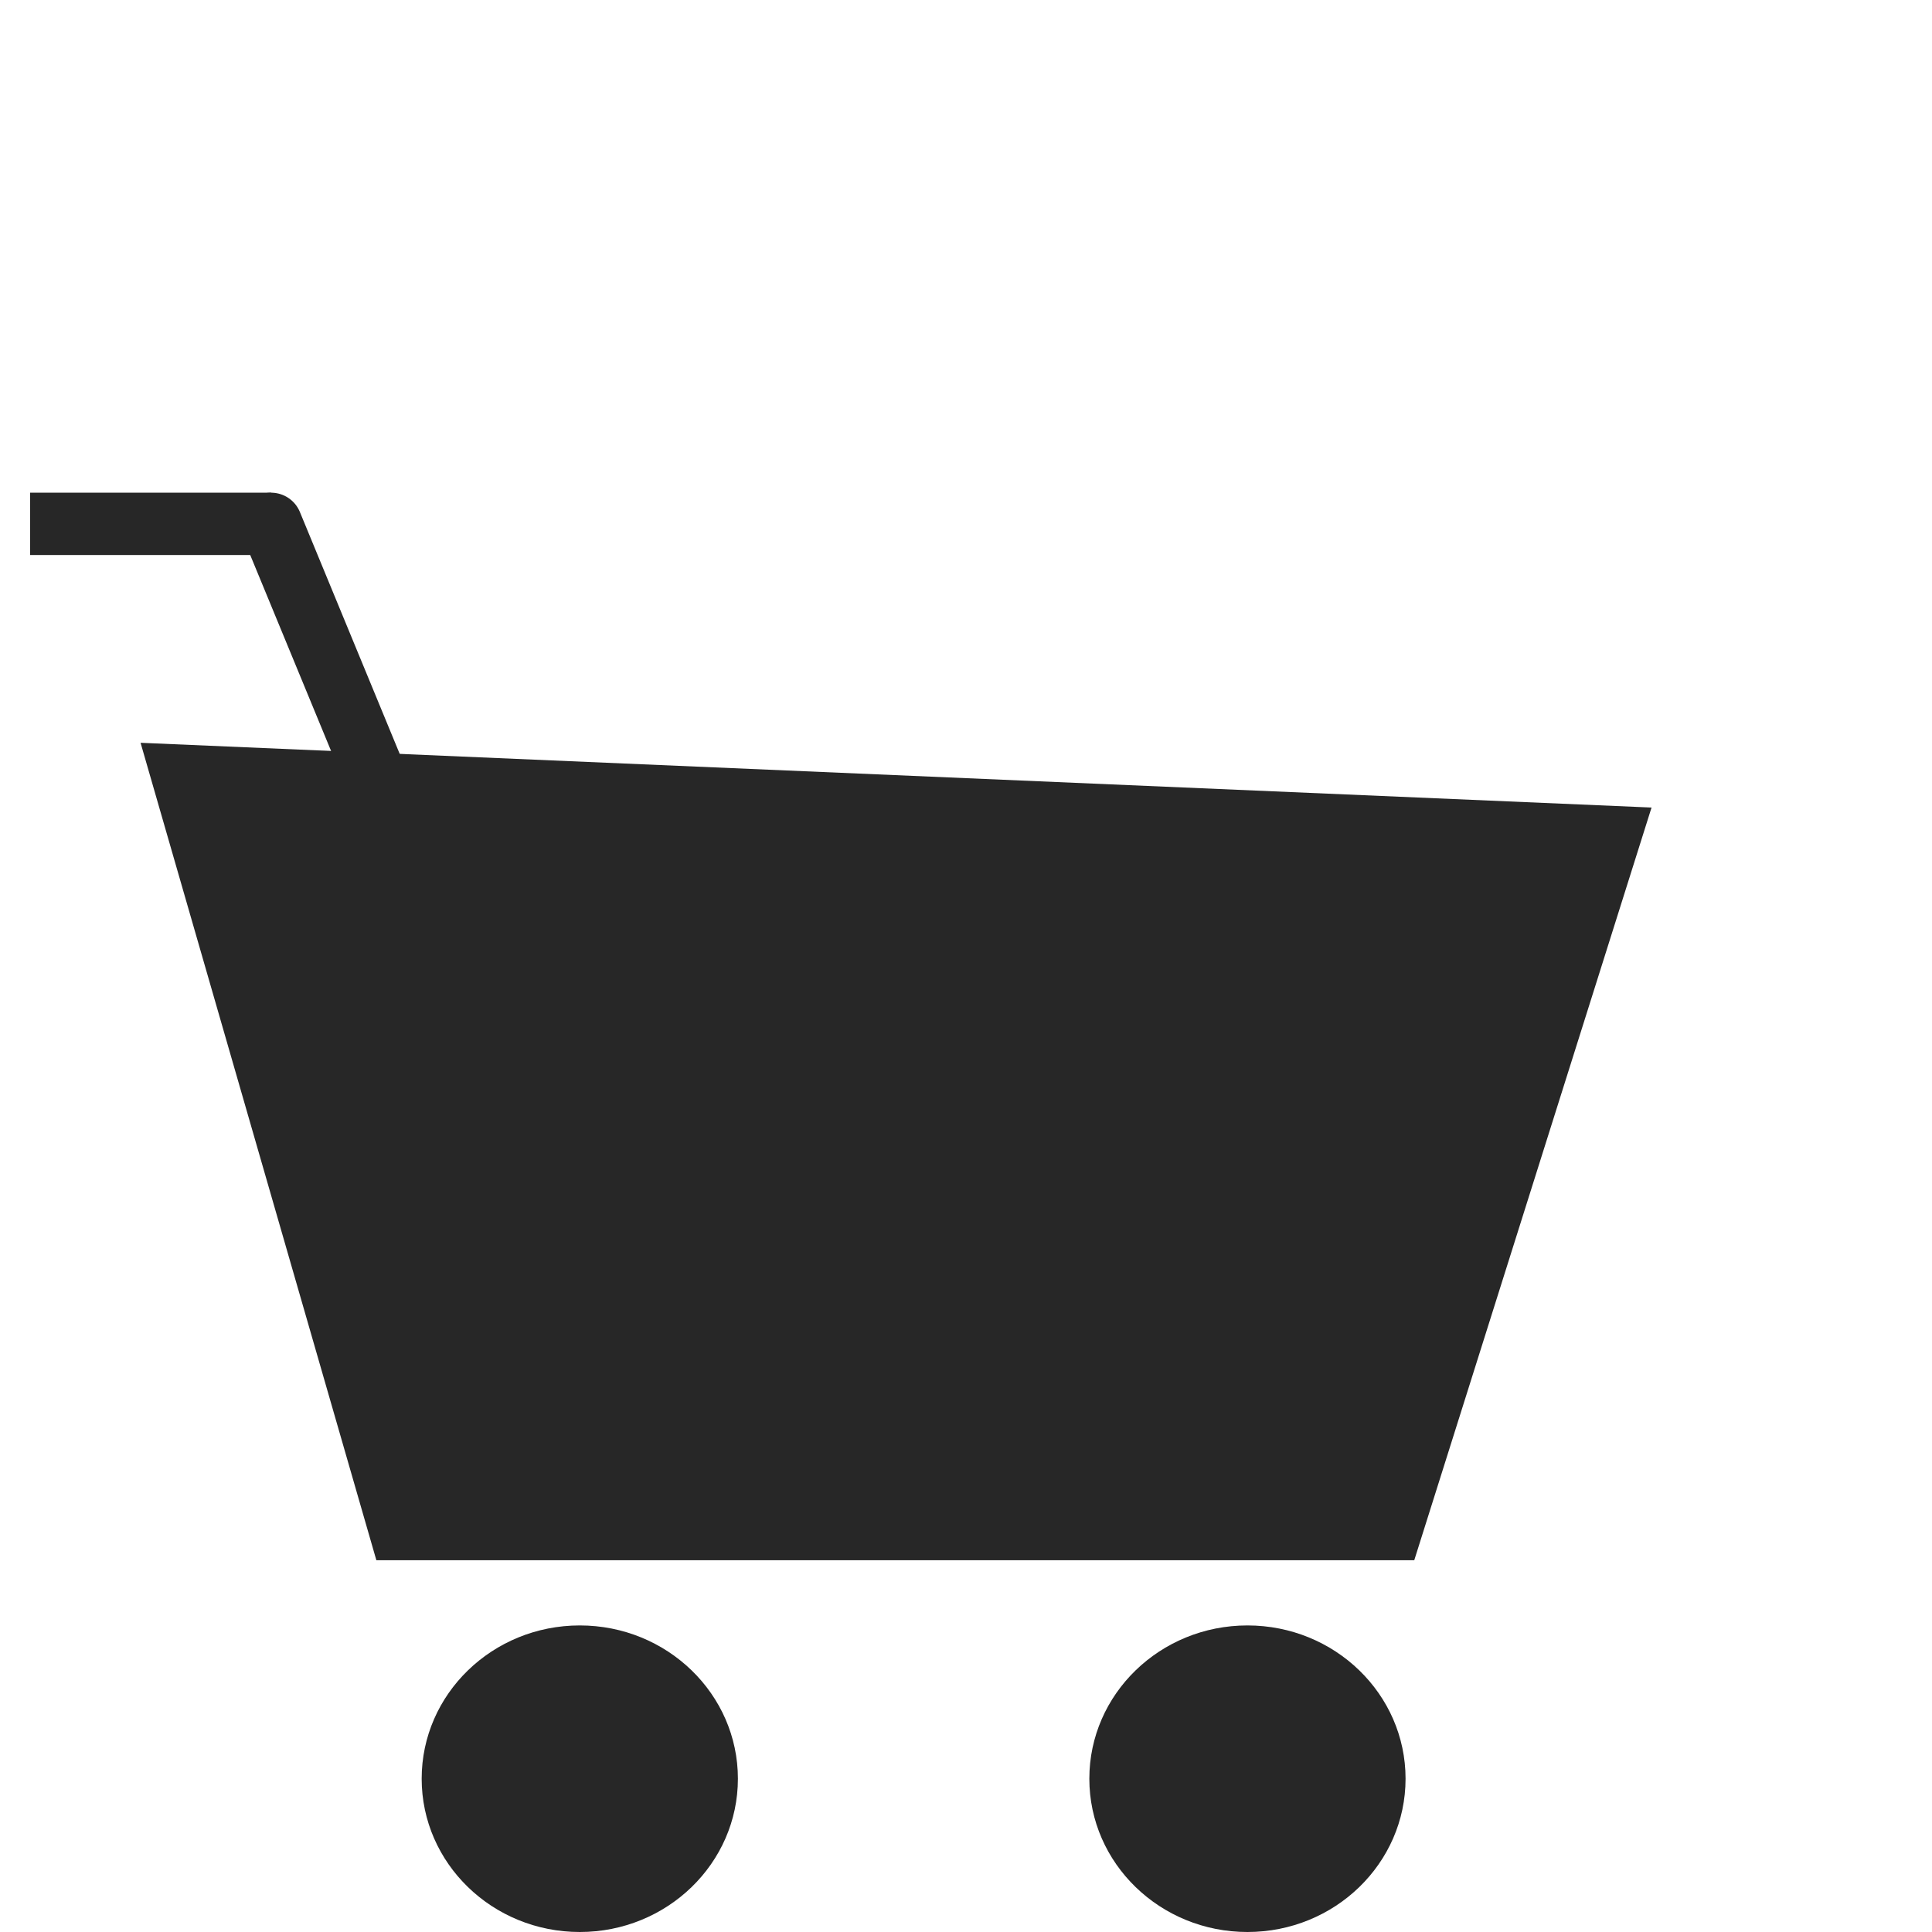 <?xml version="1.0" encoding="UTF-8"?>
<svg width="62px" height="62px" viewBox="0 0 62 62" version="1.1" xmlns="http://www.w3.org/2000/svg" xmlns:xlink="http://www.w3.org/1999/xlink">
    <!-- Generator: Sketch 51.2 (57519) - http://www.bohemiancoding.com/sketch -->
    <title>Artboard 2</title>
    <desc>Created with Sketch.</desc>
    <defs></defs>
    <g id="Artboard-2" stroke="none" stroke-width="1" fill="none" fill-rule="evenodd">
        <g id="Group-8" transform="translate(0, 14)">
            <polygon id="Rectangle-22" fill="#272727" points="4.511 9.837 53 11.915 45.385 36.07 12.078 36.07"></polygon>
            <g id="Group-6" stroke="#272727" stroke-width="2">
                <path d="M0.967,2.811 L8.699,2.811" id="Line-6"></path>
                <path d="M8.699,2.811 L12.565,12.179" id="Line-3" stroke-linecap="round"></path>
            </g>
            <ellipse id="Oval-7" fill="#272727" cx="18.606" cy="43.081" rx="5.074" ry="4.919"></ellipse>
            <ellipse id="Oval-7" fill="#272727" cx="40.032" cy="43.081" rx="5.074" ry="4.919"></ellipse>
        </g>
    </g>
</svg>
